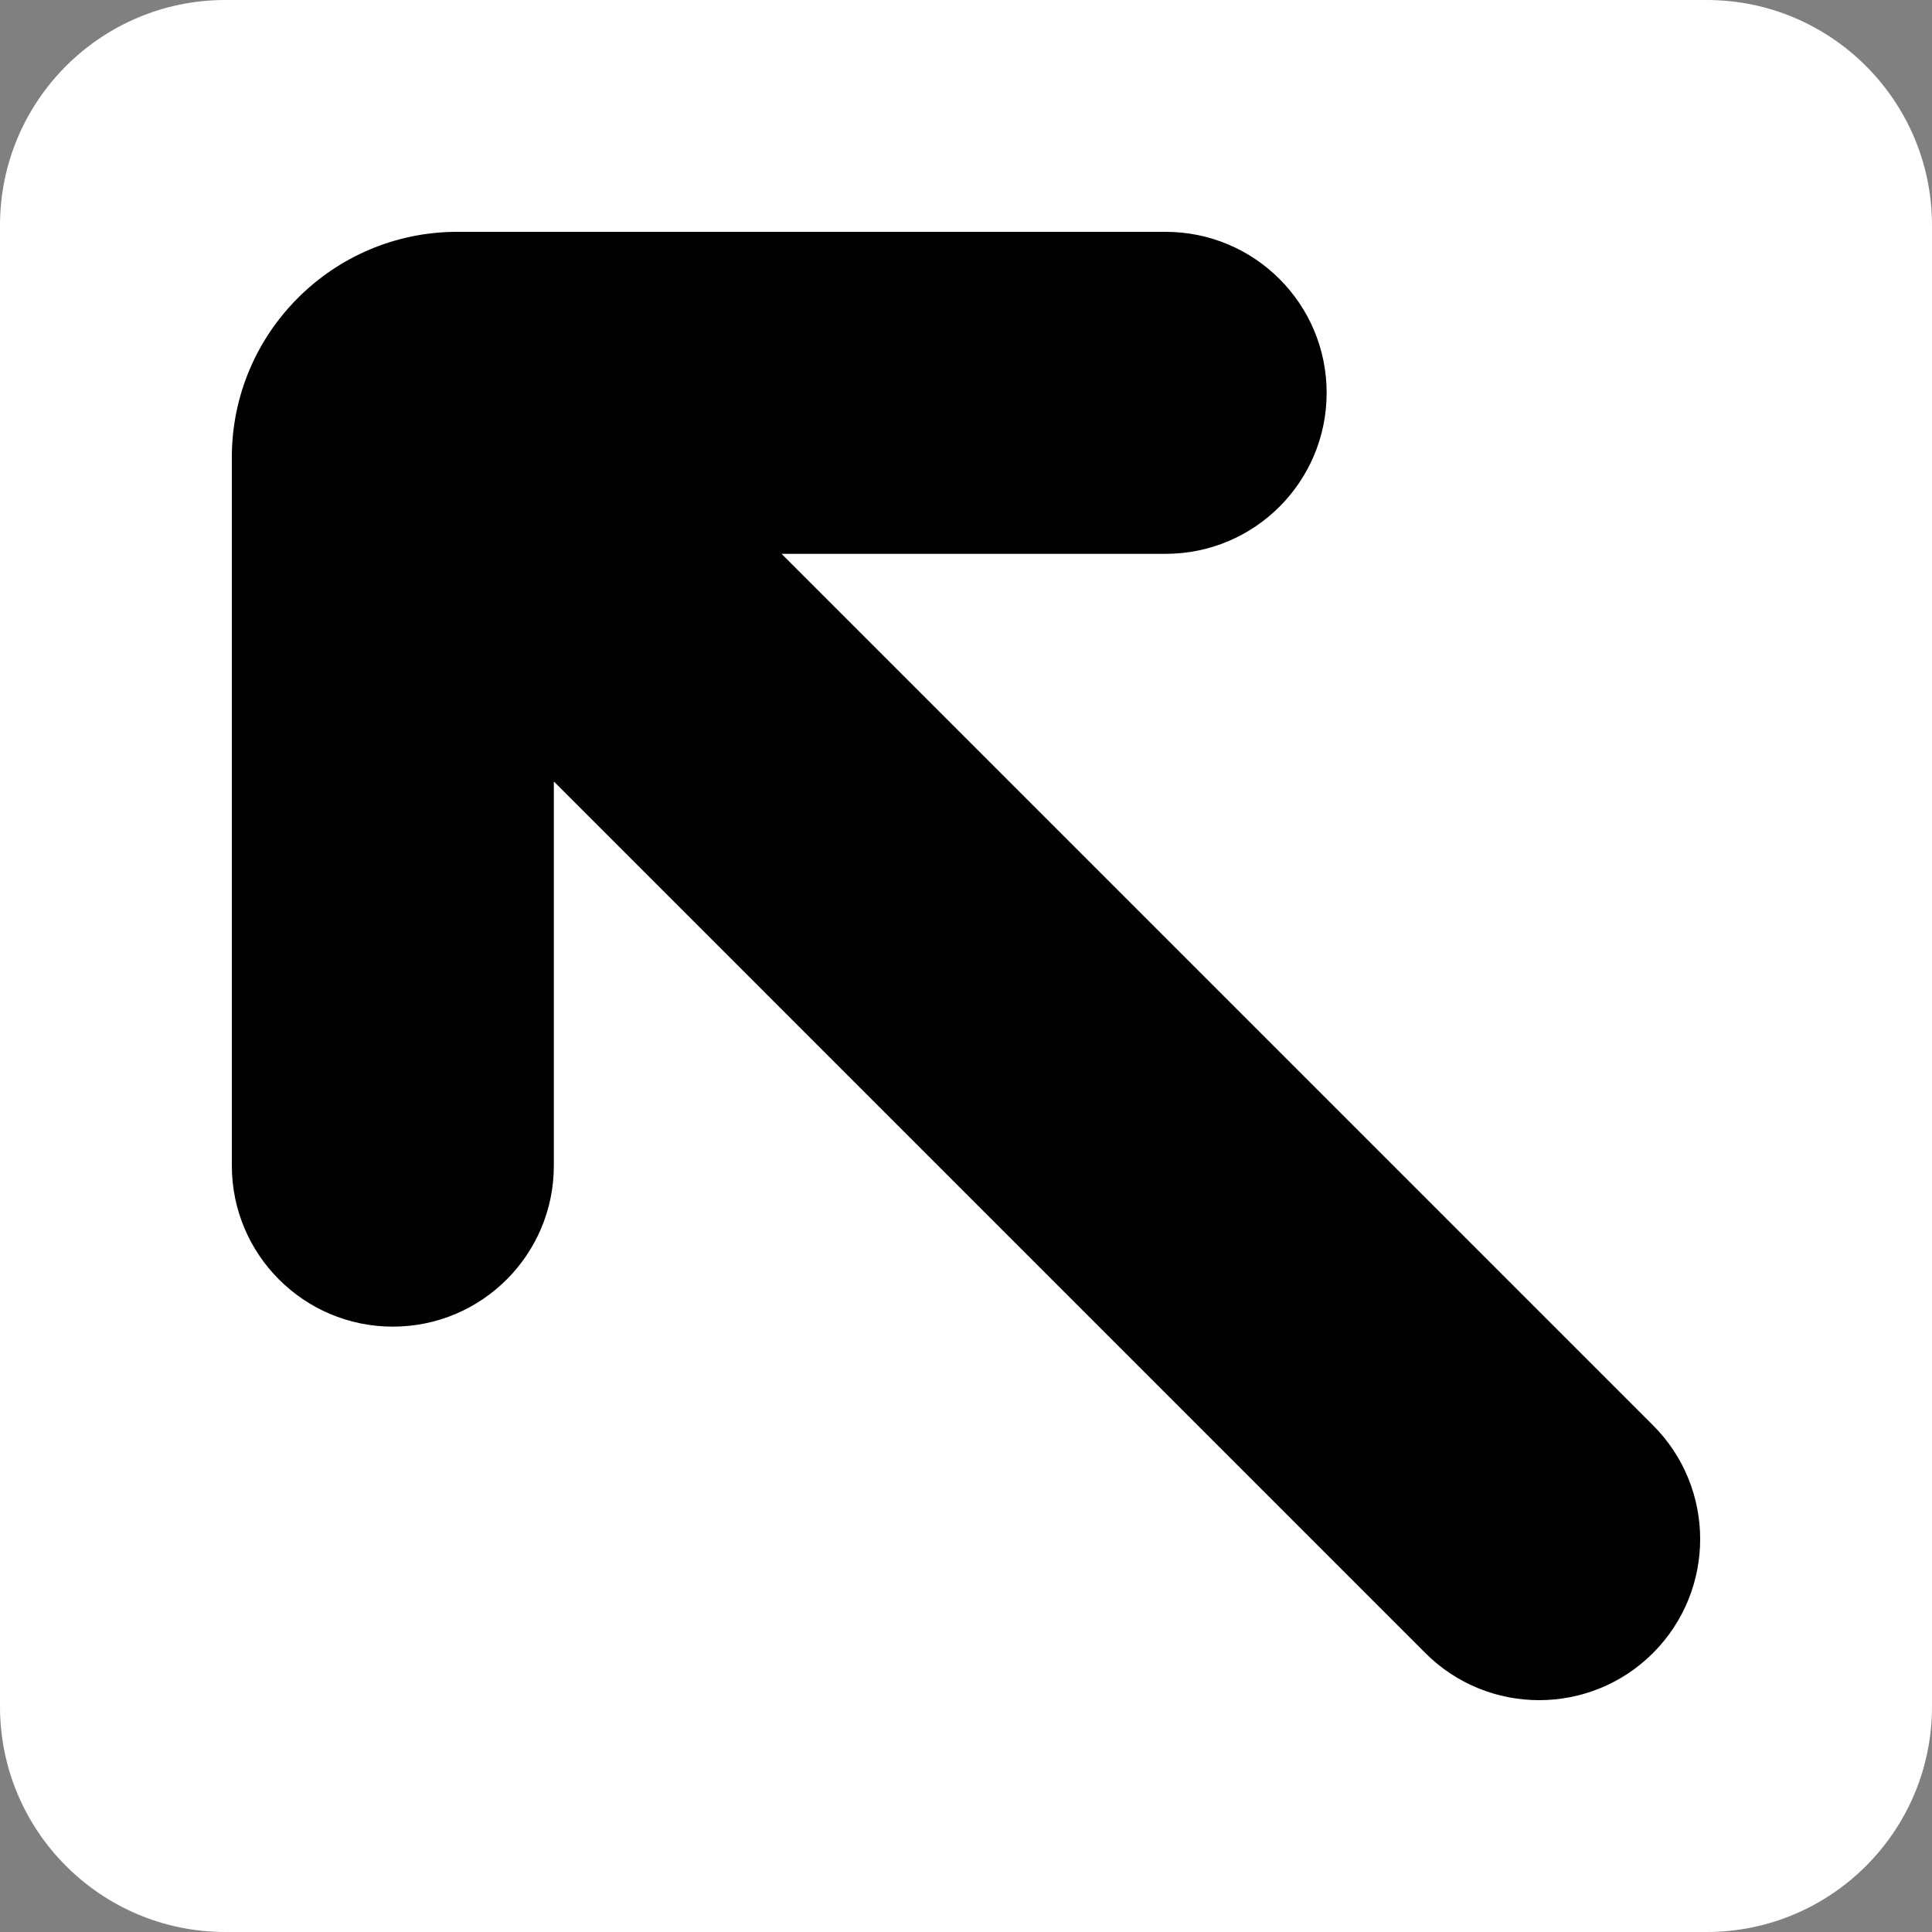 <?xml version="1.0" encoding="UTF-8"?>
<svg id="Layer_1" data-name="Layer 1" xmlns="http://www.w3.org/2000/svg" xmlns:xlink="http://www.w3.org/1999/xlink" viewBox="0 0 300 300">
  <rect x="0" y="0" width="300" height="300" fill="#808080" stroke="none"/>
  <defs>
    <style>
      .cls-1 {
        fill: none;
      }

      .cls-2 {
        fill: #fff;
      }

      .cls-3 {
        clip-path: url(#clippath);
      }
    </style>
    <clipPath id="clippath">
      <rect class="cls-1" width="300" height="300"/>
    </clipPath>
  </defs>
  <path class="cls-2" d="M35,0C15.67,0,0,15.67,0,35v230c0,19.33,15.67,35,35,35h230c19.33,0,35-15.67,35-35V35c0-19.33-15.67-35-35-35H35Z"/>
  <g class="cls-3">
    <path d="M239,264c-6.4,0-12.8-2.44-17.68-7.32L86,121.35v59.65c0,13.81-11.19,25-25,25s-25-11.19-25-25v-110c0-19.3,15.7-35,35-35h110c13.81,0,25,11.19,25,25s-11.19,25-25,25h-59.64l135.32,135.32c9.76,9.76,9.76,25.59,0,35.36-4.88,4.88-11.28,7.32-17.68,7.32Z"/>
  </g>
</svg>